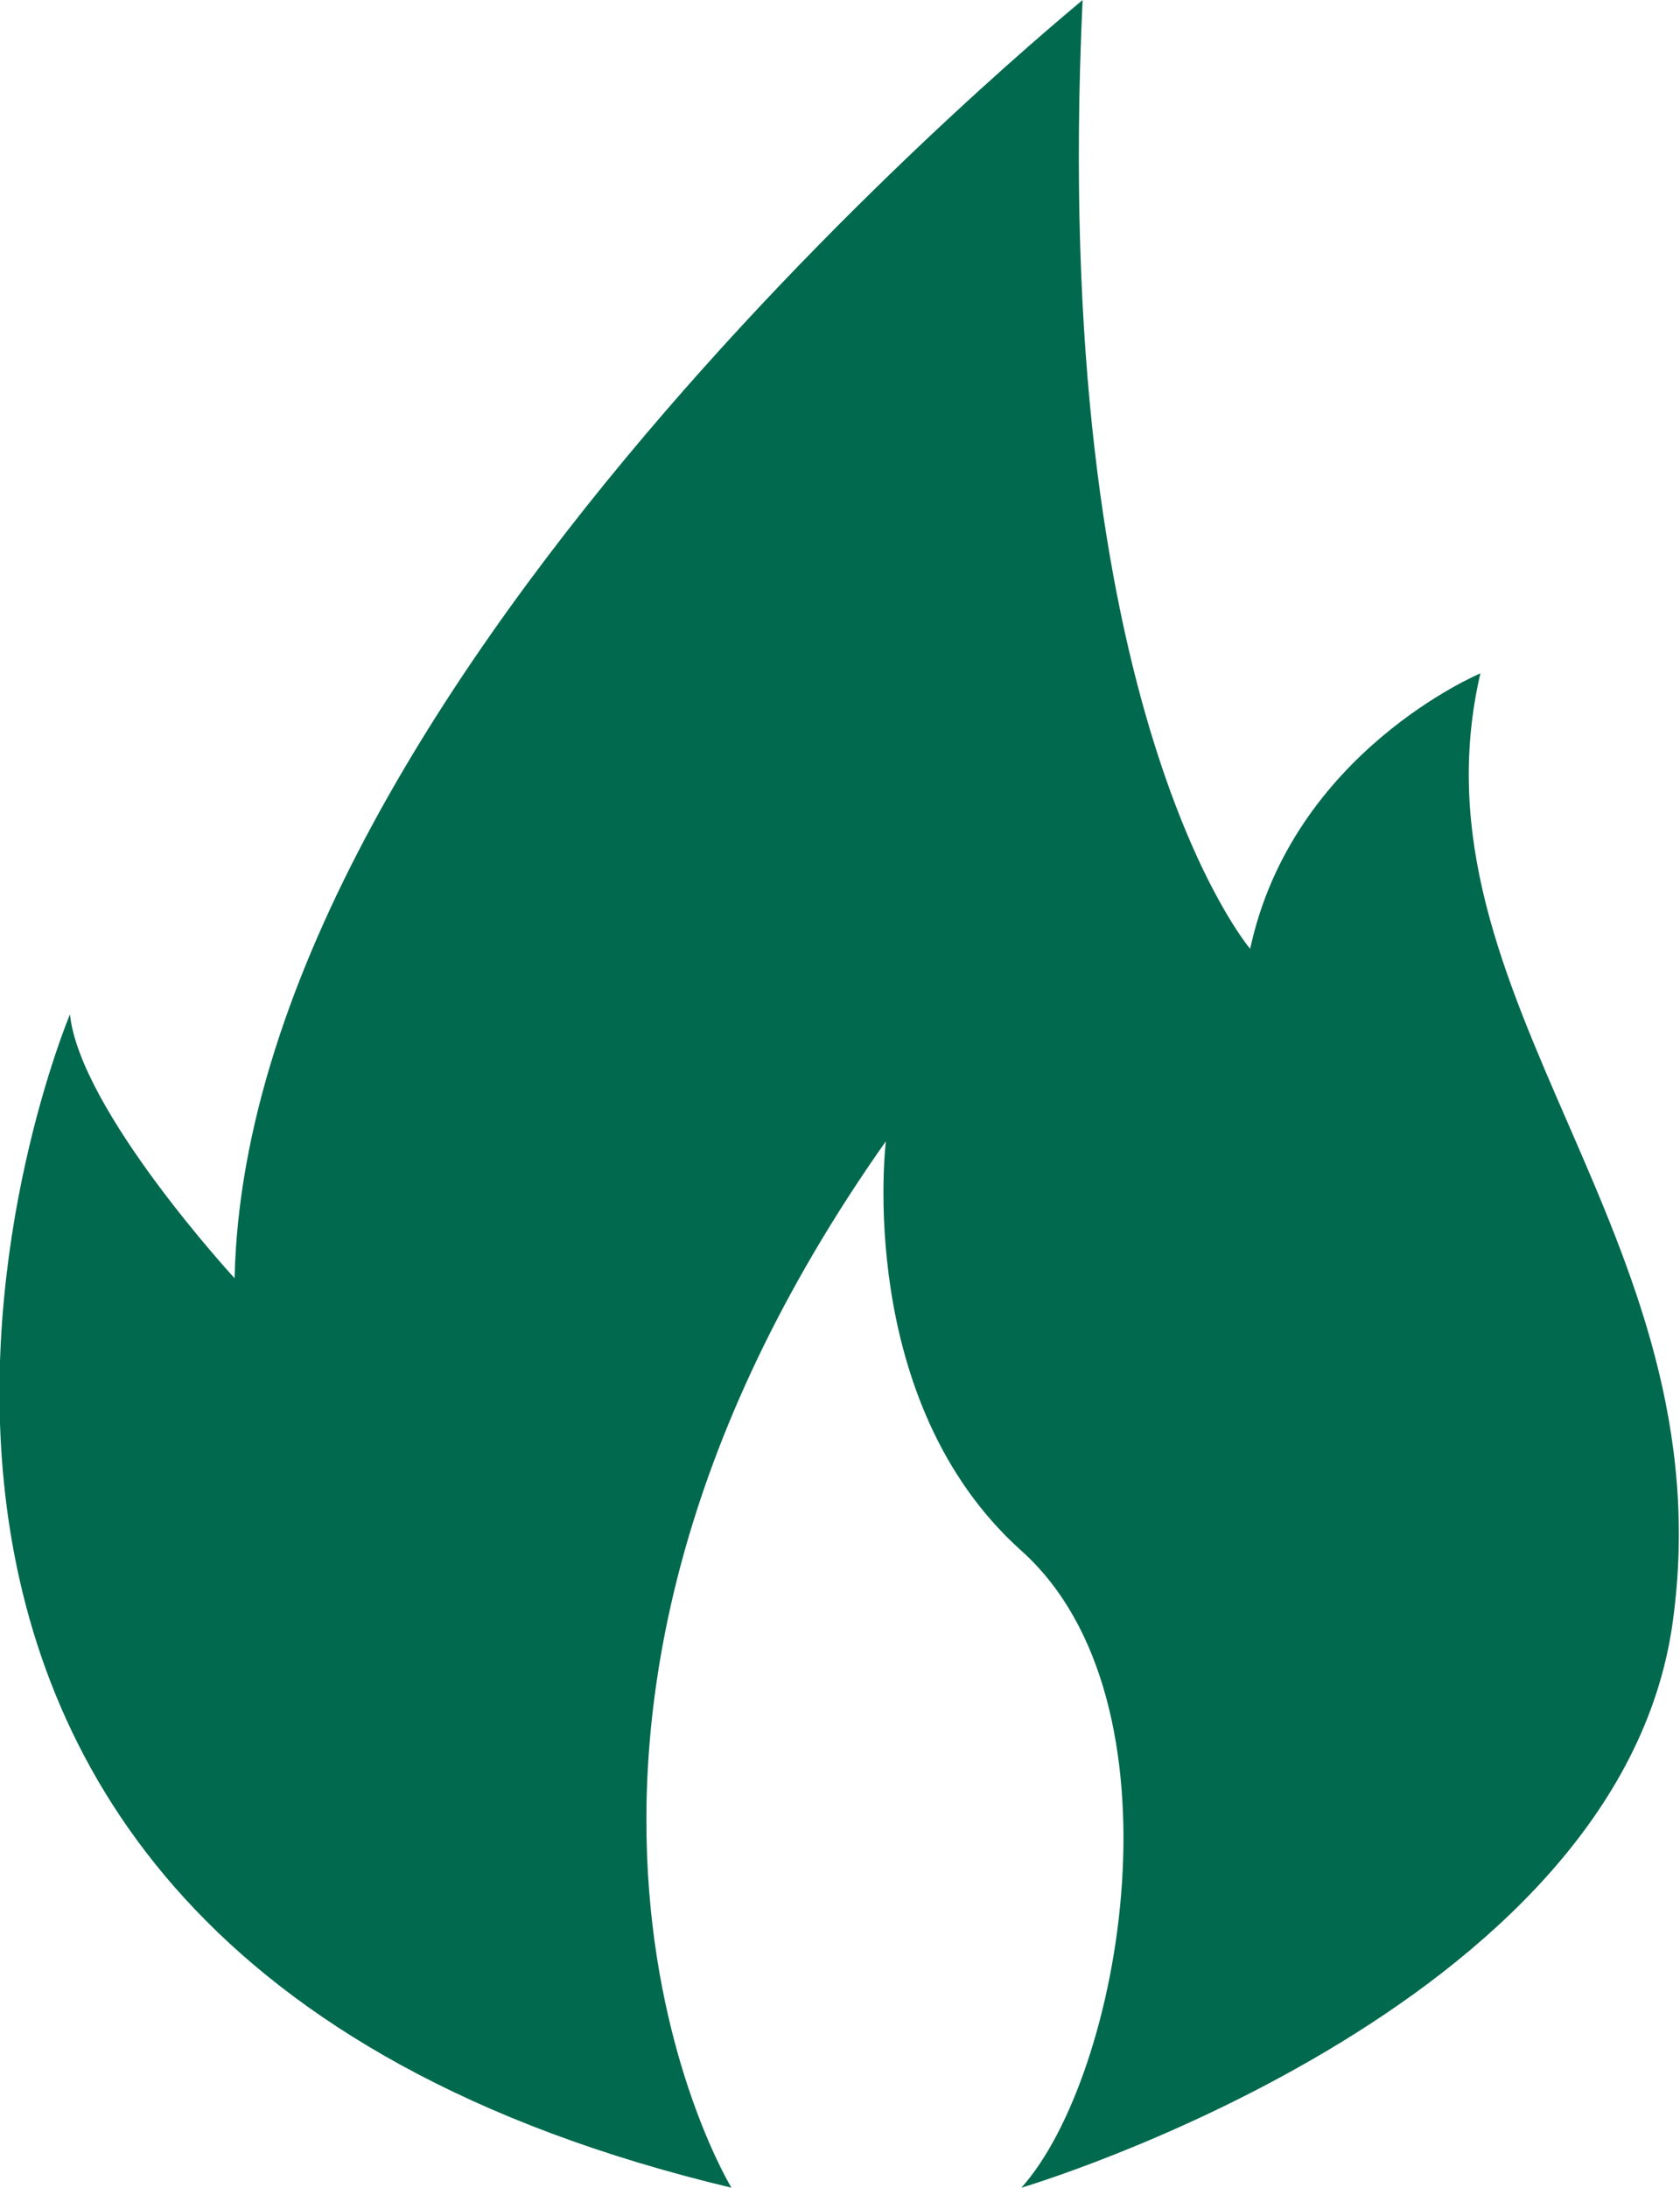 <svg xmlns="http://www.w3.org/2000/svg" id="Ebene_1" viewBox="0 0 11.53 15.01"><path d="M5.02,15.01s-1.86-3.04,1.06-7.18c0,0-.22,1.78.93,2.81s.69,3.6,0,4.37c0,0,4.1-1.21,4.47-3.88s-1.84-4.27-1.32-6.51c0,0-1.29.54-1.58,1.89,0,0-1.38-1.61-1.15-6.51C7.44,0,1.7,4.63,1.61,8.77c0,0-1.06-1.15-1.13-1.81,0,0-2.67,6.33,4.54,8.05Z" style="fill:#01694d; fill-rule:evenodd;"></path></svg>
